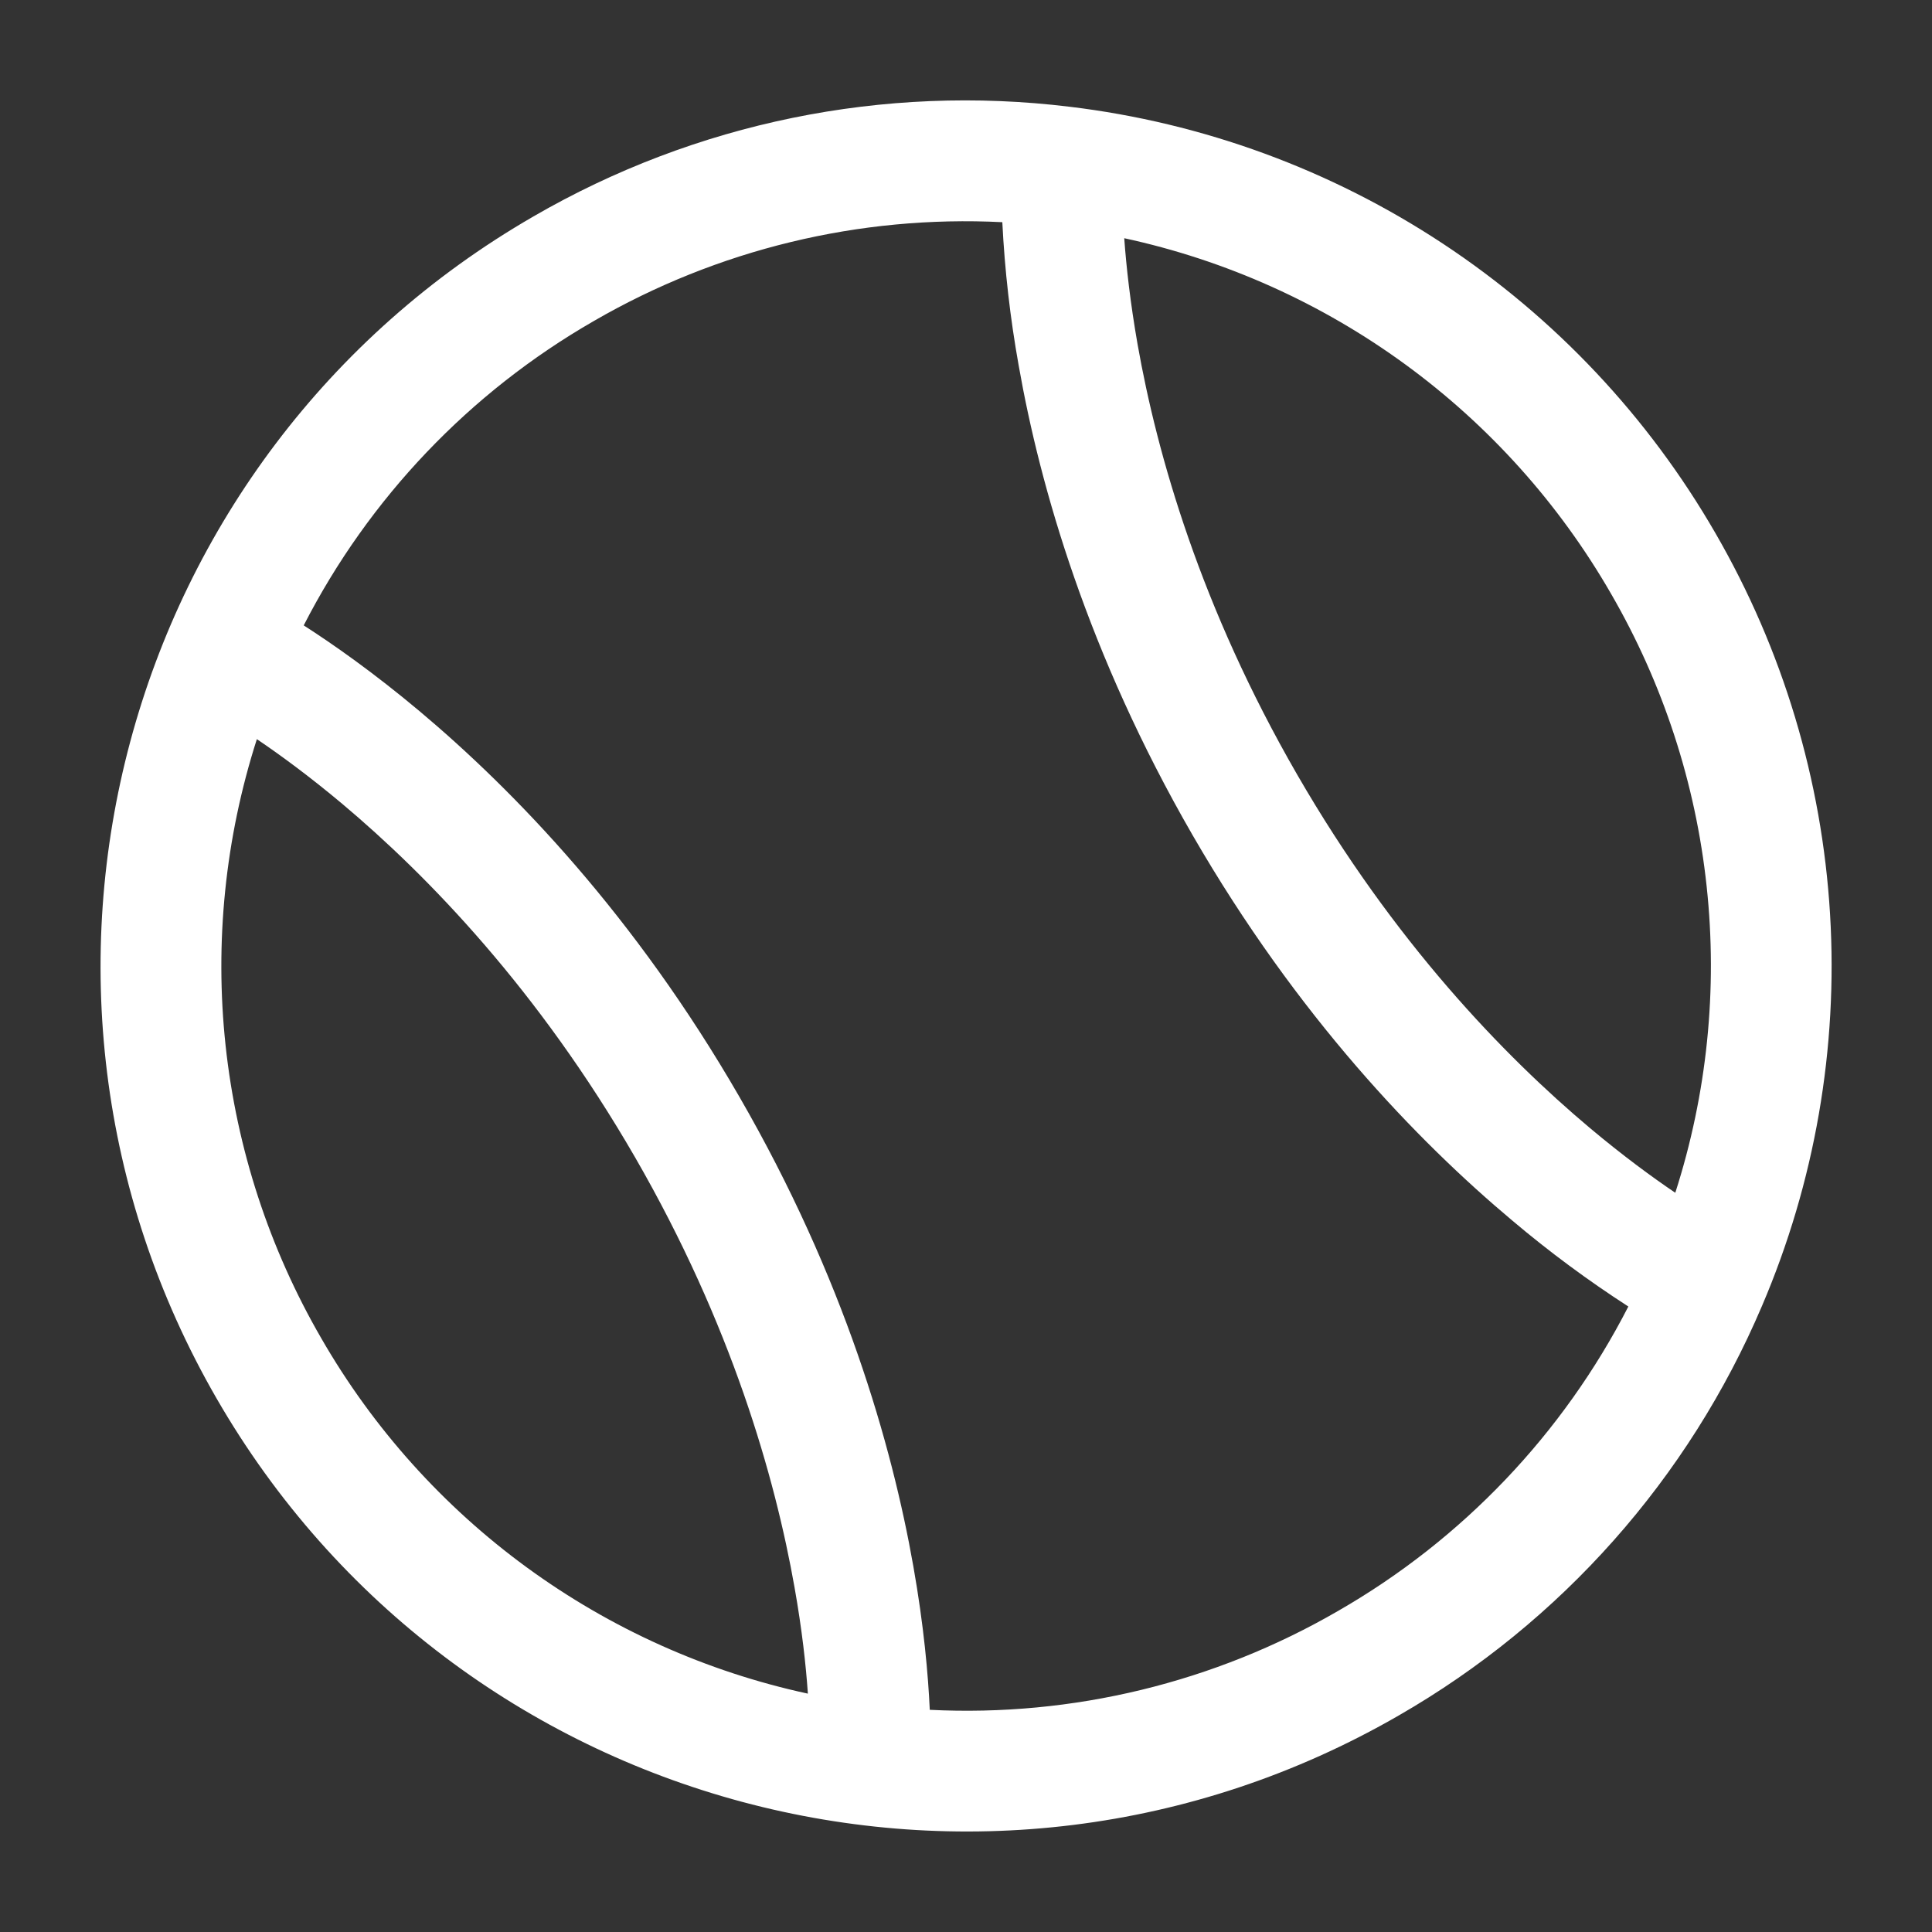 <svg width="64" height="64" viewBox="0 0 64 64" fill="none" xmlns="http://www.w3.org/2000/svg">
<rect x="0" y="0" width="64" height="64" fill="#333333" stroke="none"/>
<path fill-rule="evenodd" clip-rule="evenodd" d="M33.2 7.36C28.467 7.122 23.766 8.261 19.666 10.637C15.559 12.999 12.222 16.5 10.061 20.717C11.034 21.341 12.368 22.275 13.906 23.565C17.043 26.2 21.026 30.325 24.493 36.333C27.962 42.339 29.544 47.853 30.256 51.888C30.605 53.861 30.747 55.485 30.8 56.64C35.533 56.877 40.234 55.737 44.333 53.36C48.442 50.998 51.779 47.498 53.941 43.28C52.6 42.414 51.315 41.463 50.096 40.432C46.957 37.8 42.976 33.672 39.507 27.667C36.04 21.659 34.456 16.147 33.746 12.112C33.464 10.54 33.282 8.952 33.203 7.357M37.242 7.891C37.309 8.824 37.44 10.016 37.685 11.413C38.331 15.067 39.773 20.123 42.973 25.664C46.173 31.203 49.829 34.981 52.669 37.368C53.757 38.28 54.722 38.989 55.496 39.512C56.548 36.239 56.903 32.781 56.535 29.362C56.169 25.943 55.089 22.639 53.365 19.664C51.649 16.685 49.328 14.098 46.551 12.071C43.774 10.043 40.603 8.618 37.242 7.891ZM26.762 56.104C26.698 55.171 26.568 53.981 26.32 52.584C25.674 48.931 24.232 43.872 21.035 38.333C17.834 32.792 14.176 29.013 11.336 26.627C10.248 25.715 9.283 25.008 8.509 24.485C7.459 27.759 7.106 31.217 7.473 34.635C7.841 38.054 8.92 41.358 10.643 44.333C12.358 47.312 14.679 49.899 17.456 51.926C20.232 53.953 23.403 55.377 26.762 56.104ZM17.669 7.171C23.038 4.06 29.273 2.784 35.432 3.536C39.851 4.067 44.086 5.62 47.8 8.073C51.515 10.526 54.606 13.811 56.829 17.667C59.057 21.52 60.356 25.839 60.623 30.282C60.89 34.725 60.118 39.169 58.368 43.261C55.939 48.971 51.715 53.733 46.336 56.827C32.627 64.741 15.093 60.043 7.179 46.333C-0.741 32.621 3.957 15.088 17.666 7.173" fill="white"/>
</svg>
